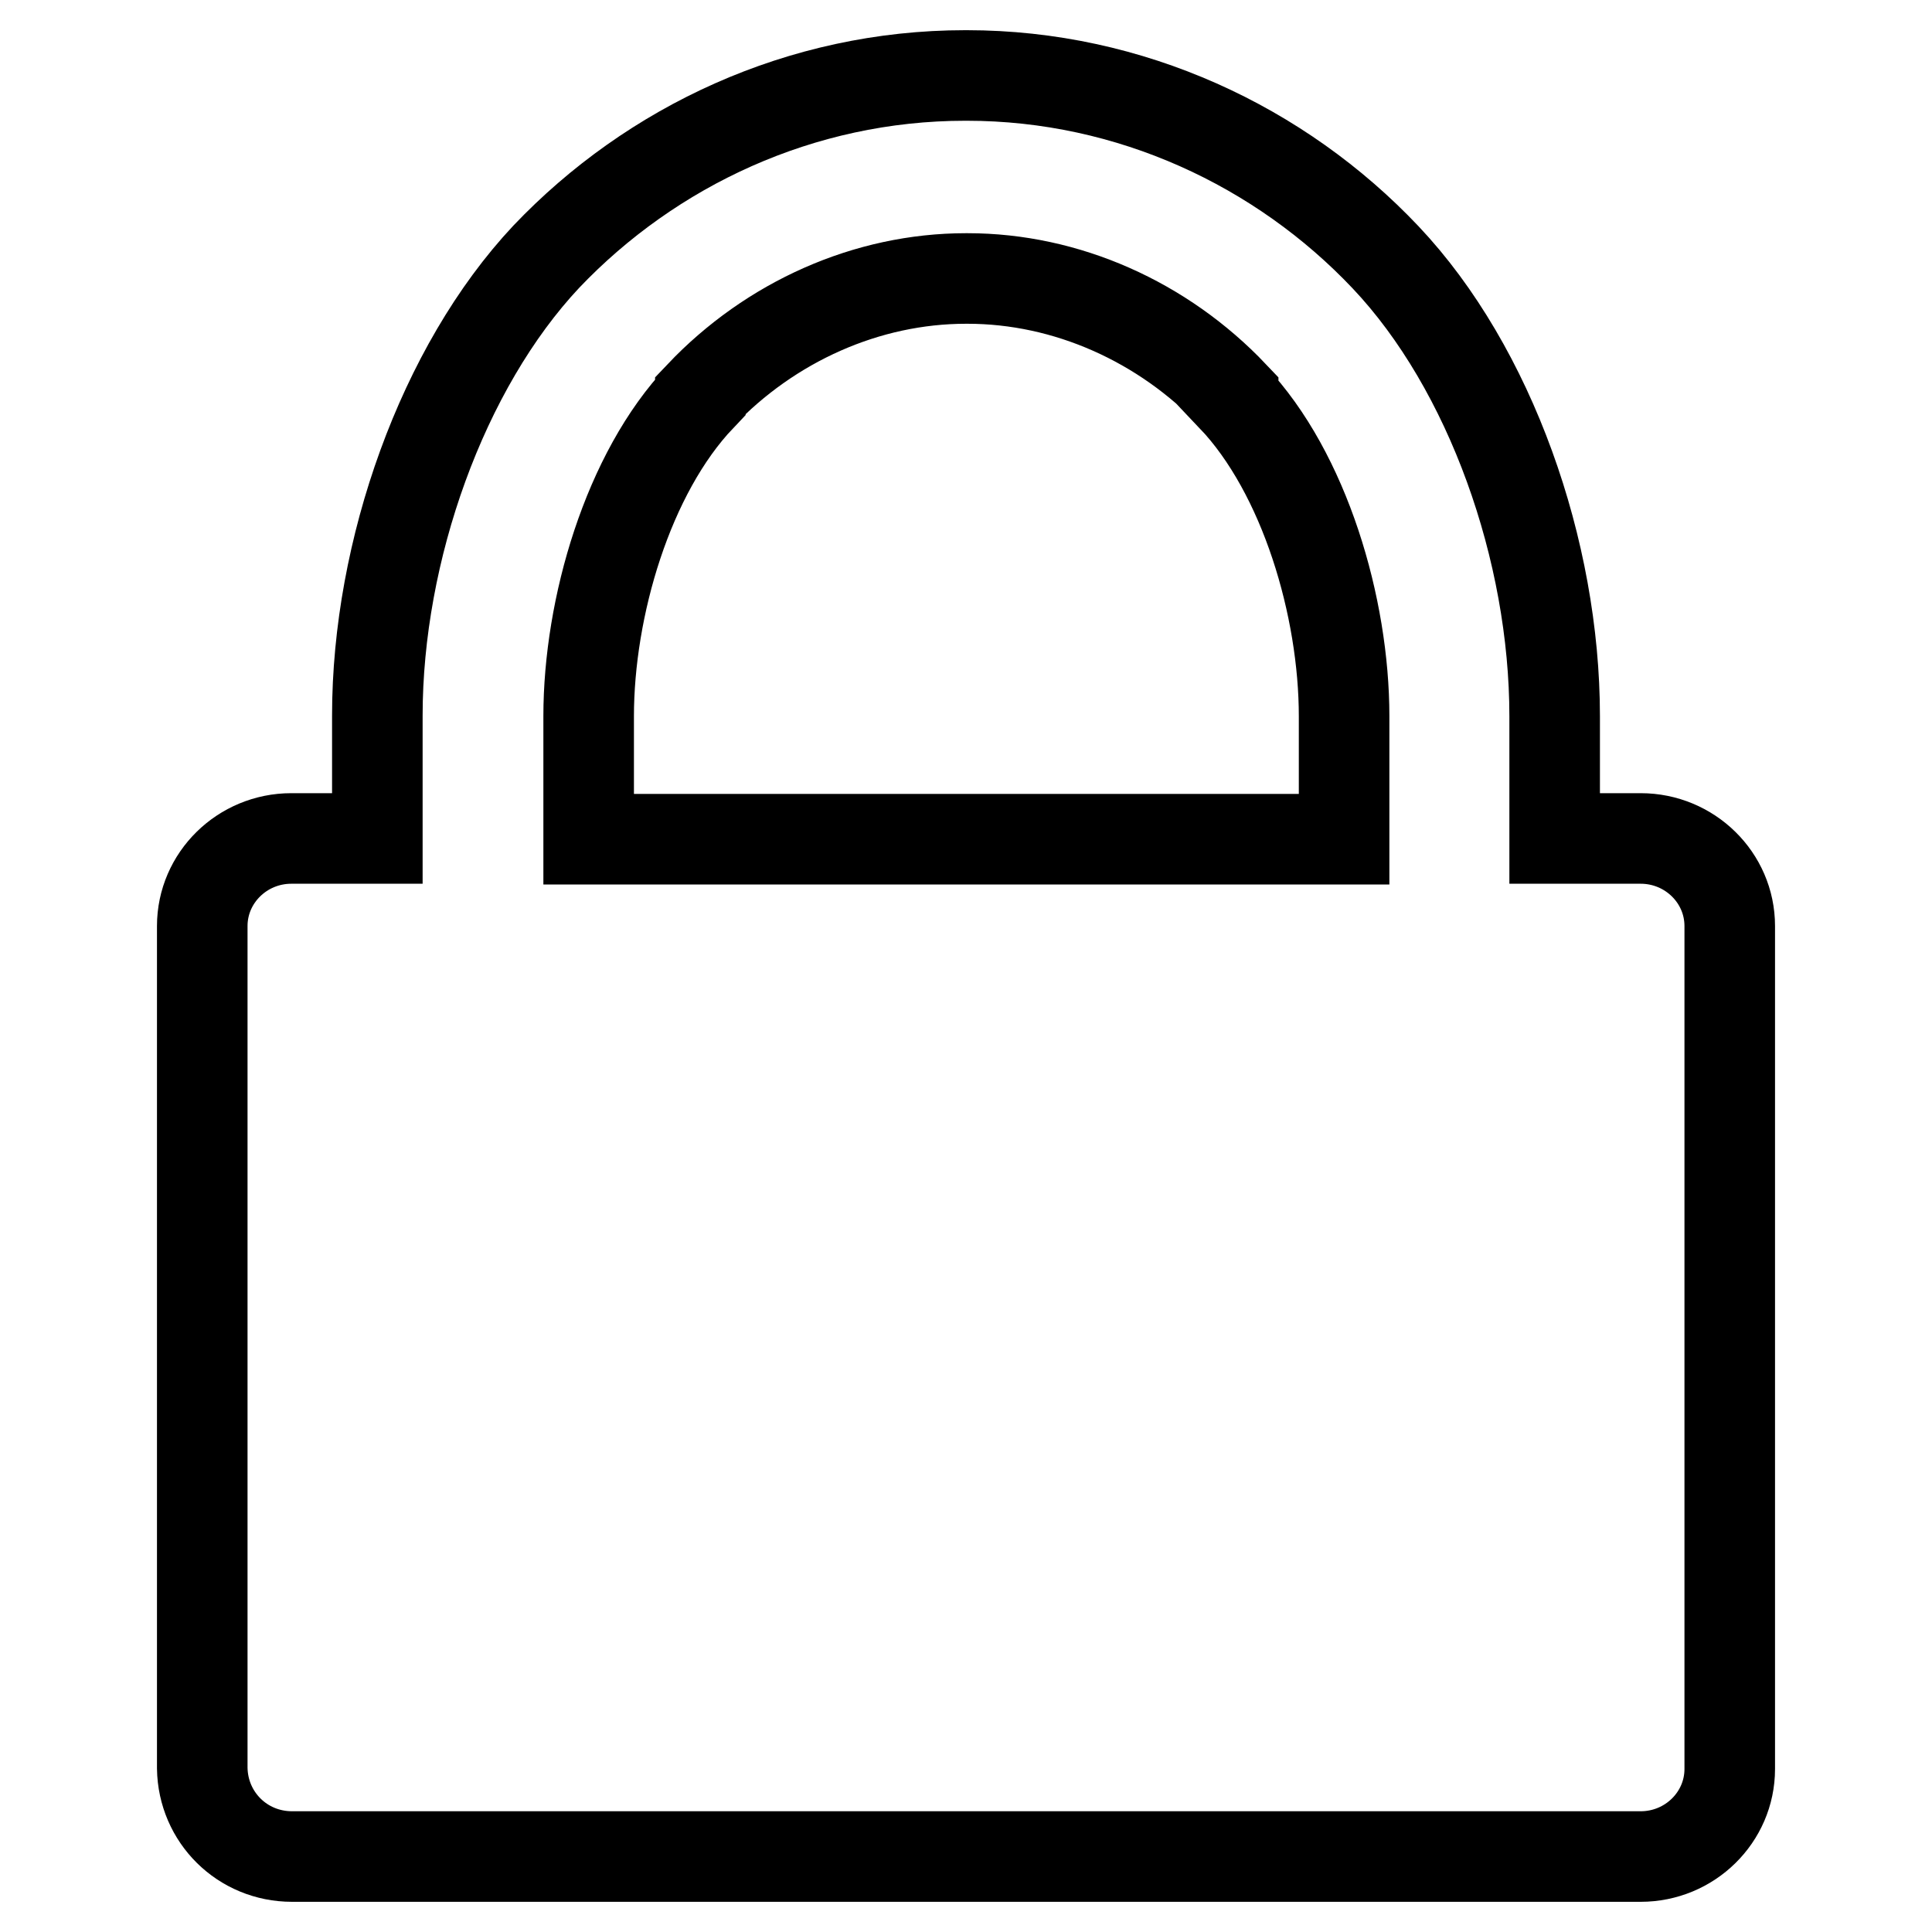 <?xml version="1.0" encoding="utf-8"?>
<!-- Svg Vector Icons : http://www.onlinewebfonts.com/icon -->
<!DOCTYPE svg PUBLIC "-//W3C//DTD SVG 1.1//EN" "http://www.w3.org/Graphics/SVG/1.1/DTD/svg11.dtd">
<svg version="1.1" xmlns="http://www.w3.org/2000/svg" xmlns:xlink="http://www.w3.org/1999/xlink" x="0px" y="0px" viewBox="0 0 256 256" enable-background="new 0 0 256 256" xml:space="preserve">
<g> <path stroke-width="12" fill-opacity="0" stroke="#000000"  d="M38.7,246h178.7c6.5,0,11.8-5.2,11.8-11.6V122.7c0-6.4-5.3-11.6-11.8-11.6H206V94.9 c0-21.9-8.5-46.1-22.4-60.8C169.7,19.4,149.8,10,128.1,10c-0.1,0-0.1,0-0.1,0h-0.1c-21.8,0-41.6,9.4-55.5,24 C58.6,48.7,50,73,50,94.8v16.3H40h-1.4c-6.5,0-11.8,5.2-11.8,11.6v111.6C26.9,240.8,32.1,246,38.7,246z M78,94.9 c0-14.4,5.2-32.2,14.8-42.3l0,0v-0.2c9.3-9.8,22.1-15.5,35.2-15.5h0.1h0.1c13.1,0,25.9,5.7,35.2,15.5v0.1l-0.1,0.1 c9.6,10.1,14.8,27.9,14.8,42.3v16.3h-9.2H87.1H78V94.9z"/></g>
</svg>